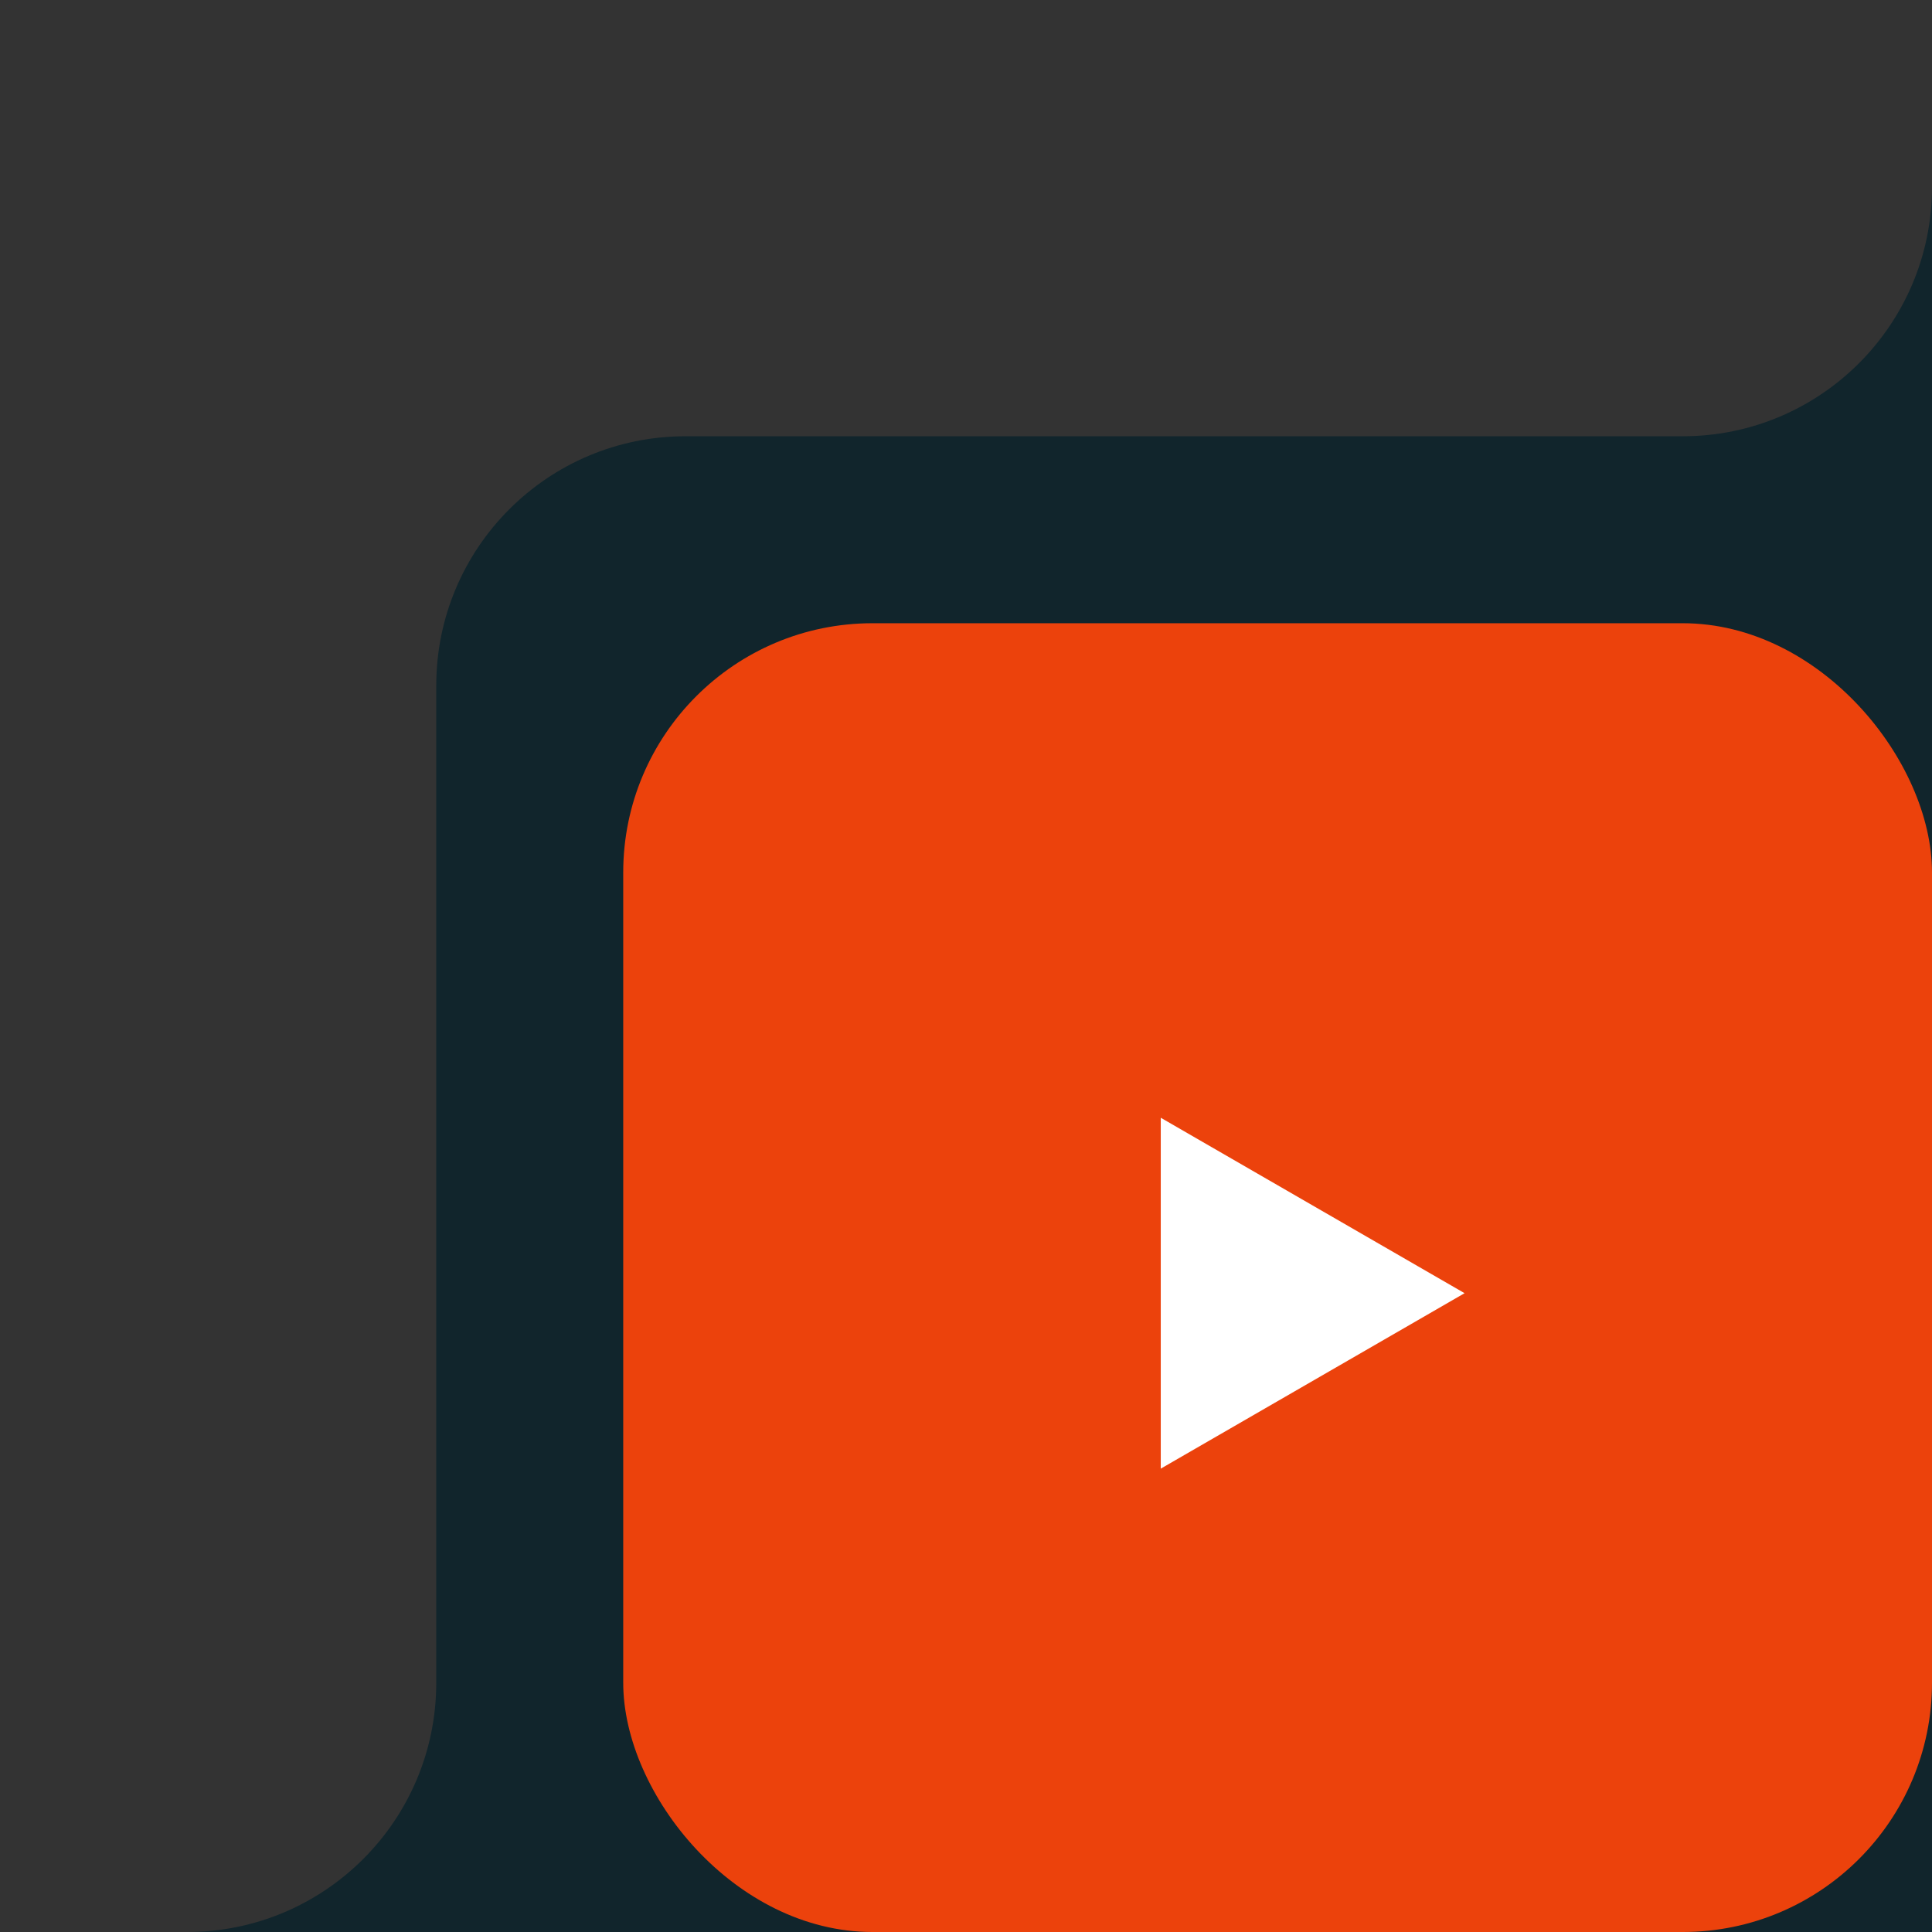 <svg width="62" height="62" viewBox="0 0 62 62" fill="none" xmlns="http://www.w3.org/2000/svg">
<rect x="0" y="0" width="62" height="62" fill="#333333" stroke="none"/>
<g clip-path="url(#clip0_1029_2398)">
<path d="M113 -23C117.418 -23 121 -19.418 121 -15V28C121 32.418 117.418 36 113 36H81C76.582 36 73 39.582 73 44V69C73 73.418 69.418 77 65 77H37C32.582 77 29 80.582 29 85V113C29 117.418 25.418 121 21 121H-22C-26.418 121 -30 117.418 -30 113V70C-30 65.582 -26.418 62 -22 62H6C10.418 62 14 58.418 14 54V22C14 17.582 17.582 14 22 14H54C58.418 14 62 10.418 62 6V-15C62 -19.418 65.582 -23 70 -23H113Z" fill="#11252C"/>
<rect x="20" y="20" width="42" height="42" rx="8" fill="#EC420C"/>
<path d="M38.25 45.398L38.25 37.602L45 41.5L38.25 45.398Z" fill="white" stroke="white" stroke-width="2"/>
</g>
<defs>
<clipPath id="clip0_1029_2398">
<rect width="62" height="62" fill="white"/>
</clipPath>
</defs>
</svg>

